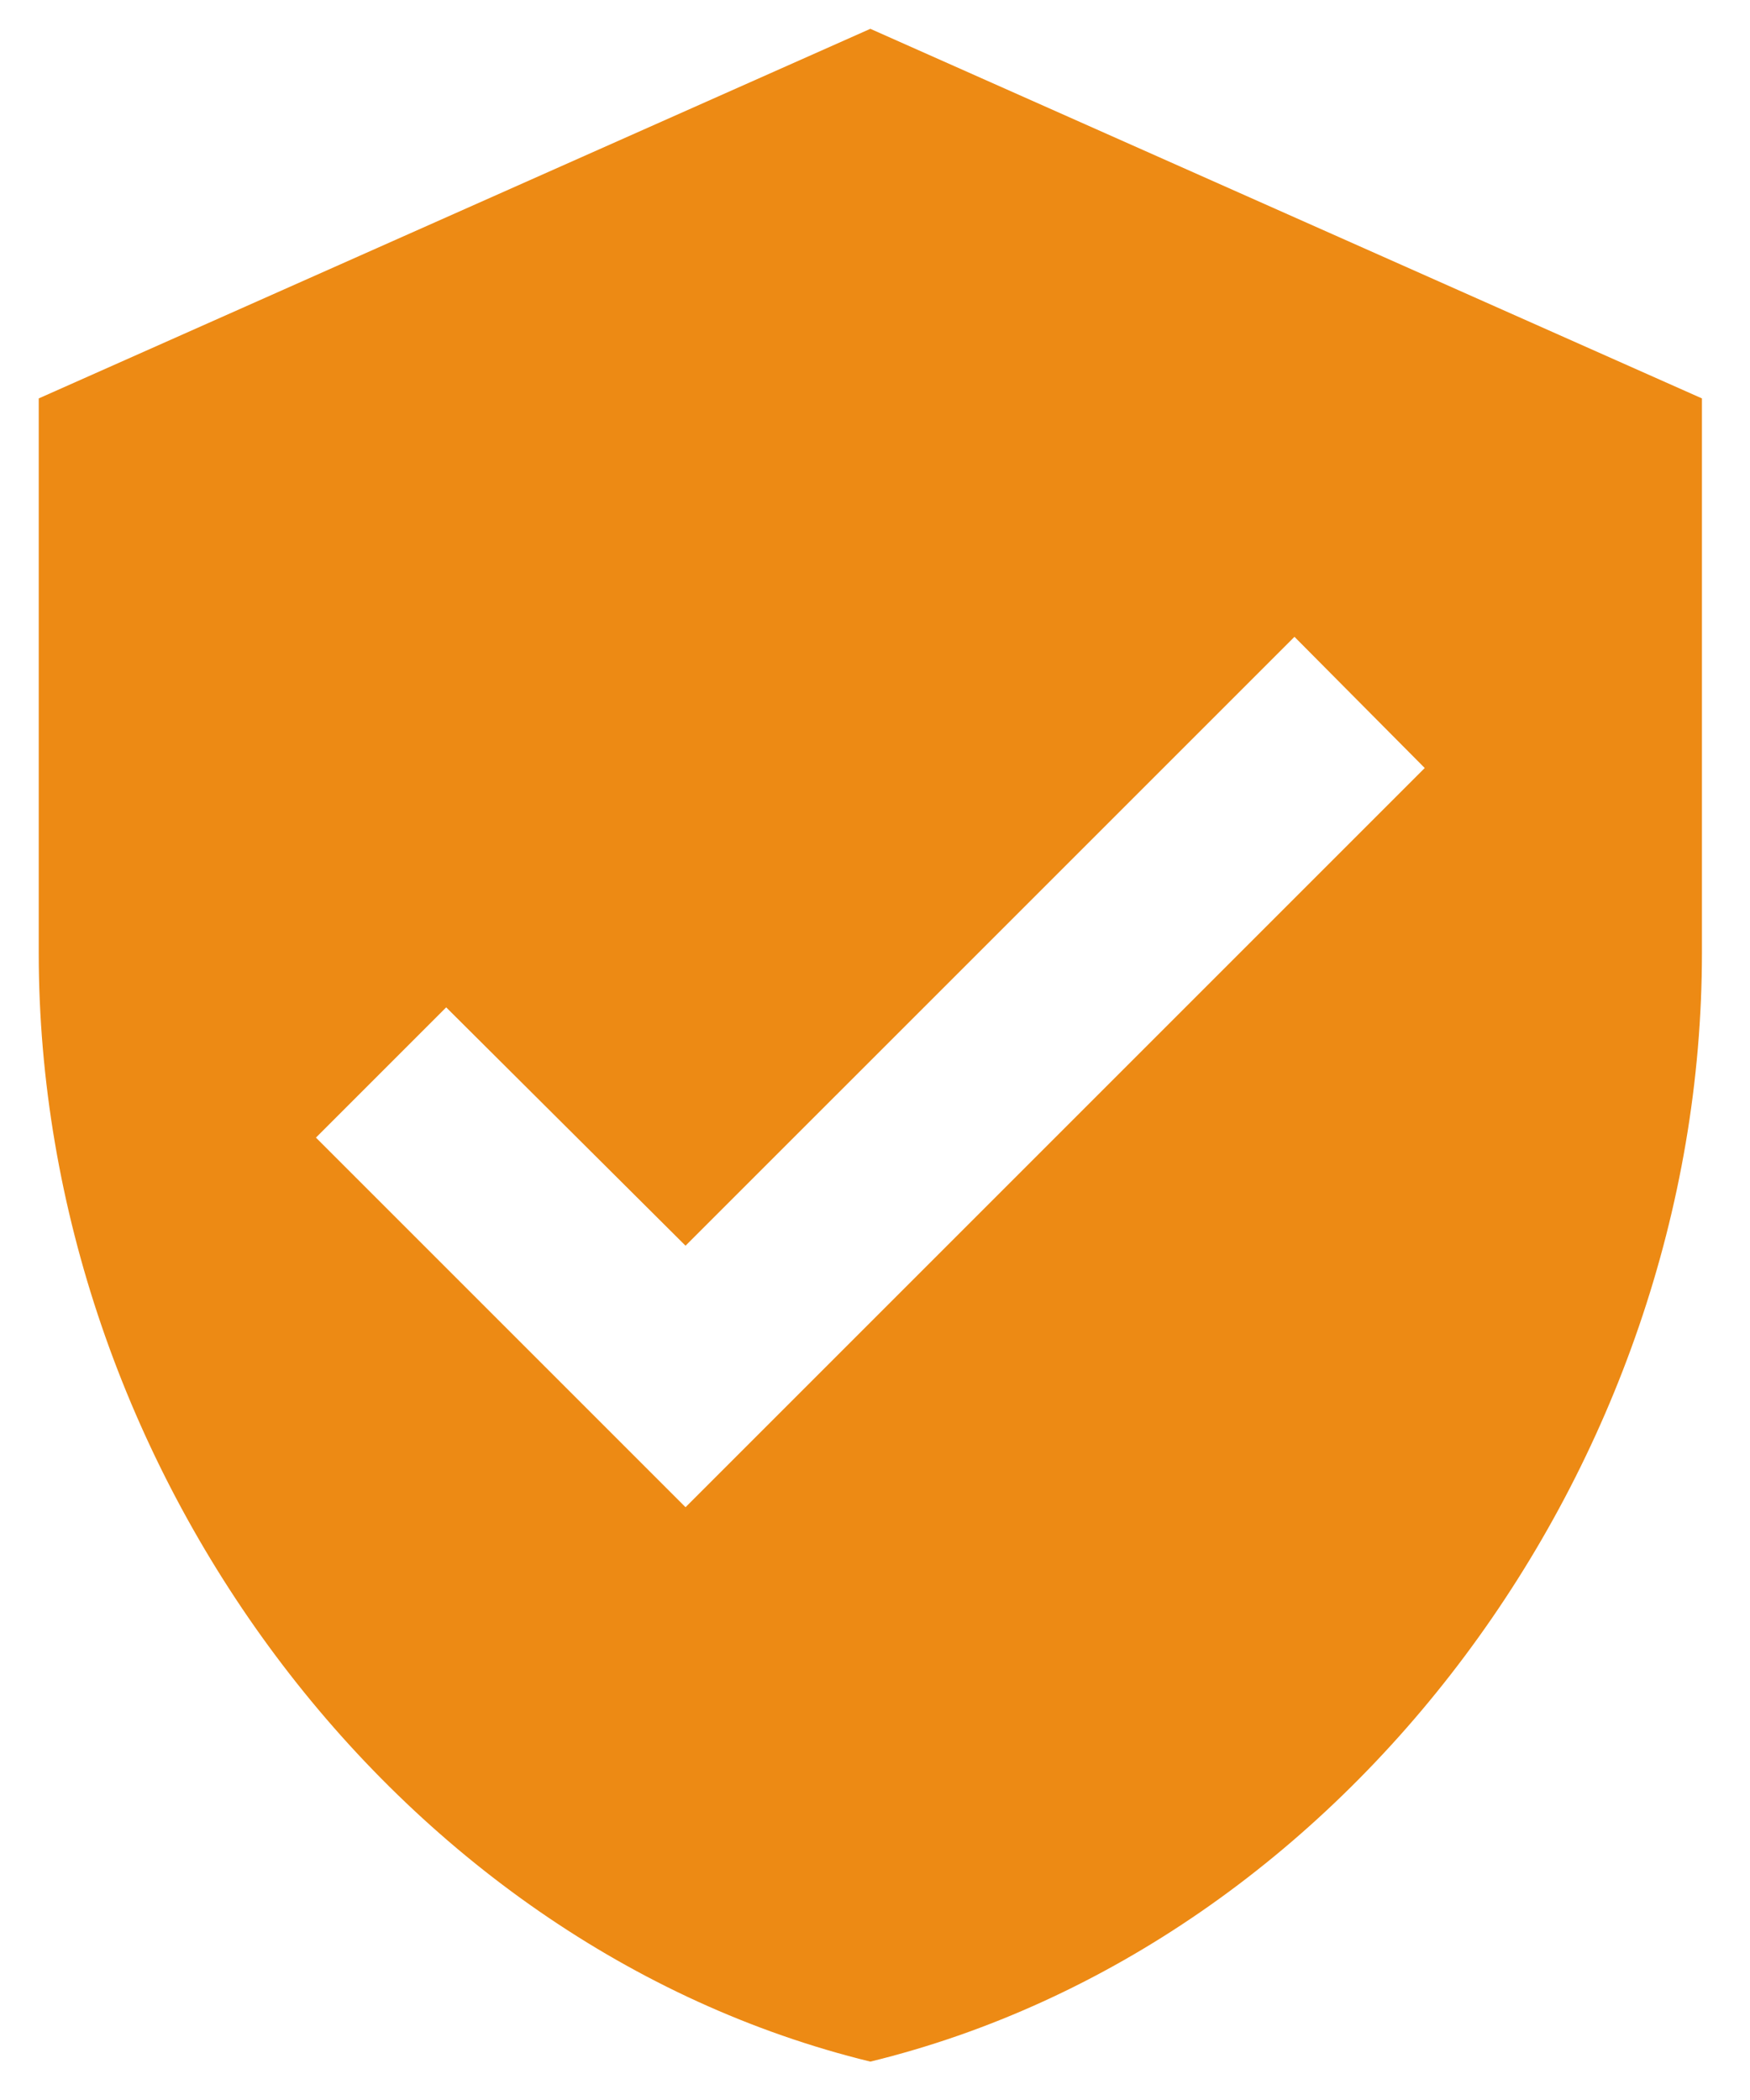 <svg width="30" height="36" viewBox="0 0 30 36" fill="none" xmlns="http://www.w3.org/2000/svg">
<path d="M11.752 25.838L5.416 19.502L7.649 17.269L11.752 21.355L22.191 10.917L24.424 13.166M14.92 0.494L0.664 6.83V16.334C0.664 25.125 6.747 33.346 14.92 35.342C23.093 33.346 29.176 25.125 29.176 16.334V6.83L14.92 0.494Z" fill="#ED8A14"/>
</svg>
